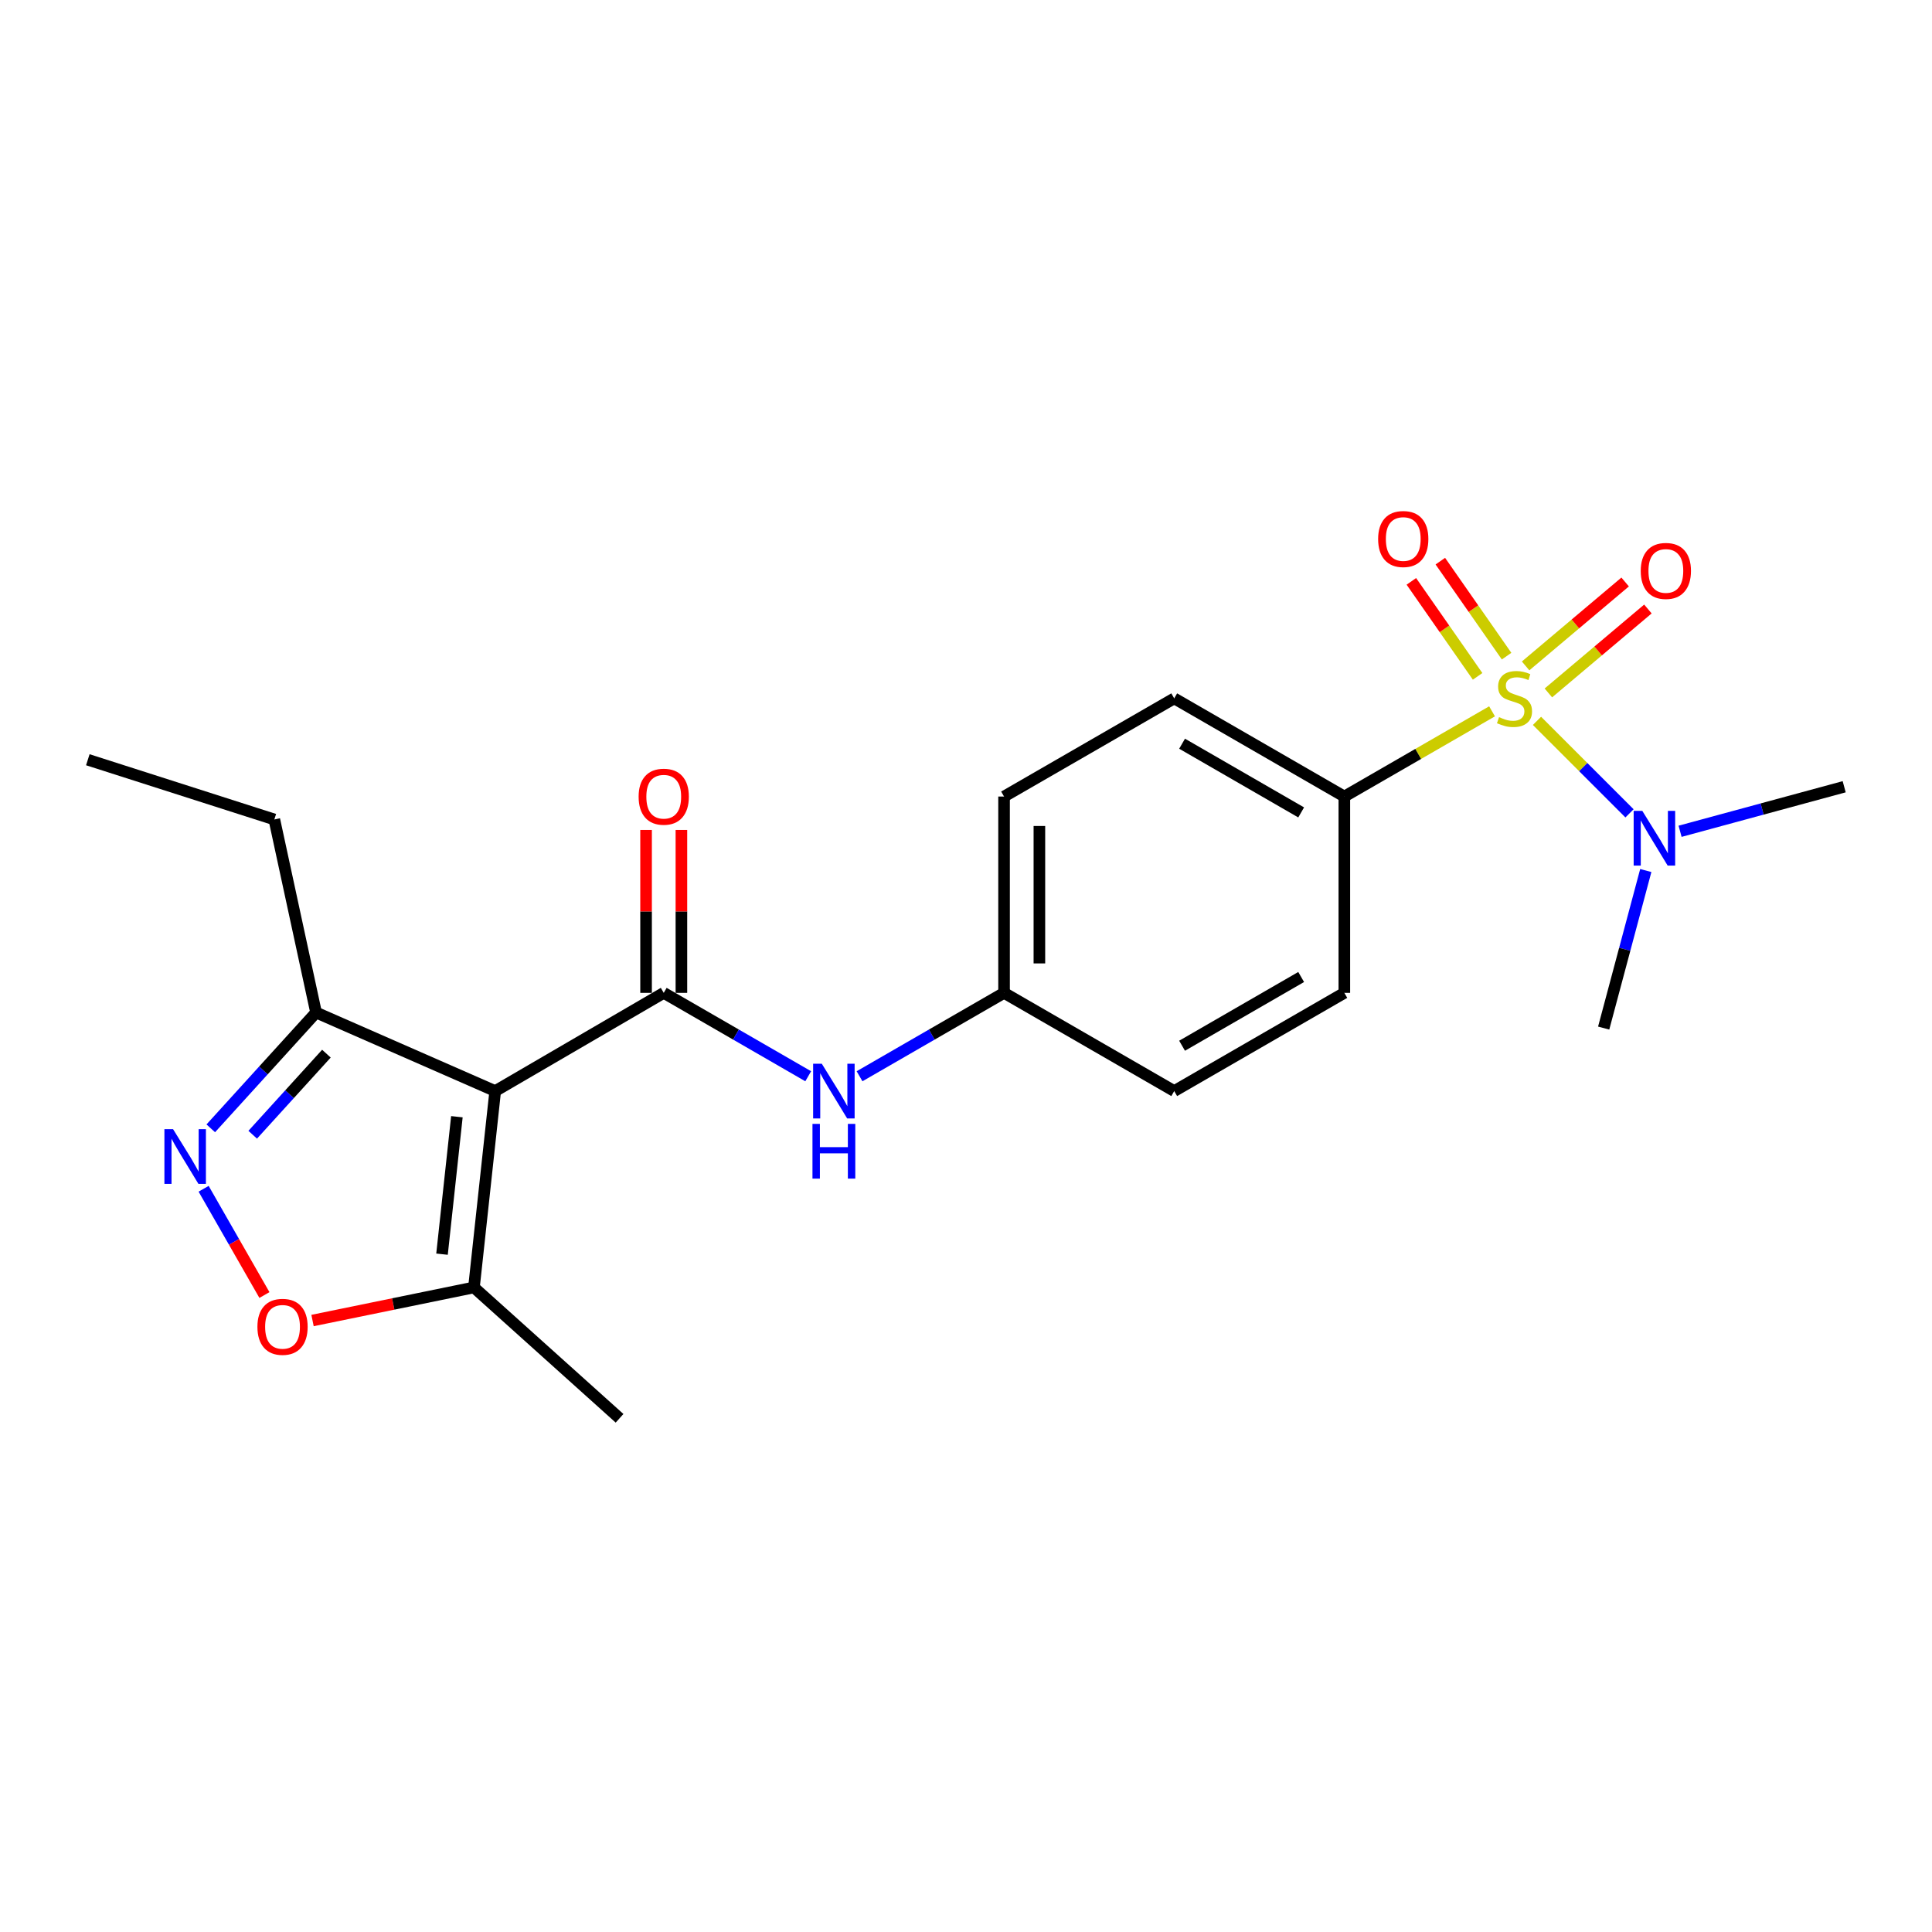 <?xml version='1.0' encoding='iso-8859-1'?>
<svg version='1.1' baseProfile='full'
              xmlns='http://www.w3.org/2000/svg'
                      xmlns:rdkit='http://www.rdkit.org/xml'
                      xmlns:xlink='http://www.w3.org/1999/xlink'
                  xml:space='preserve'
width='1000px' height='1000px' viewBox='0 0 1000 1000'>
<!-- END OF HEADER -->
<rect style='opacity:1.0;fill:#FFFFFF;stroke:none' width='1000' height='1000' x='0' y='0'> </rect>
<path class='bond-7' d='M 772.281,368.184 L 734.055,390.236' style='fill:none;fill-rule:evenodd;stroke:#CCCC00;stroke-width:6px;stroke-linecap:butt;stroke-linejoin:miter;stroke-opacity:1' />
<path class='bond-7' d='M 734.055,390.236 L 695.828,412.288' style='fill:none;fill-rule:evenodd;stroke:#000000;stroke-width:6px;stroke-linecap:butt;stroke-linejoin:miter;stroke-opacity:1' />
<path class='bond-8' d='M 795.543,373.116 L 819.488,397.054' style='fill:none;fill-rule:evenodd;stroke:#CCCC00;stroke-width:6px;stroke-linecap:butt;stroke-linejoin:miter;stroke-opacity:1' />
<path class='bond-8' d='M 819.488,397.054 L 843.433,420.992' style='fill:none;fill-rule:evenodd;stroke:#0000FF;stroke-width:6px;stroke-linecap:butt;stroke-linejoin:miter;stroke-opacity:1' />
<path class='bond-9' d='M 801.438,358.655 L 827.198,336.938' style='fill:none;fill-rule:evenodd;stroke:#CCCC00;stroke-width:6px;stroke-linecap:butt;stroke-linejoin:miter;stroke-opacity:1' />
<path class='bond-9' d='M 827.198,336.938 L 852.957,315.221' style='fill:none;fill-rule:evenodd;stroke:#FF0000;stroke-width:6px;stroke-linecap:butt;stroke-linejoin:miter;stroke-opacity:1' />
<path class='bond-9' d='M 789.651,344.674 L 815.41,322.956' style='fill:none;fill-rule:evenodd;stroke:#CCCC00;stroke-width:6px;stroke-linecap:butt;stroke-linejoin:miter;stroke-opacity:1' />
<path class='bond-9' d='M 815.41,322.956 L 841.17,301.239' style='fill:none;fill-rule:evenodd;stroke:#FF0000;stroke-width:6px;stroke-linecap:butt;stroke-linejoin:miter;stroke-opacity:1' />
<path class='bond-10' d='M 779.806,339.621 L 762.66,315.036' style='fill:none;fill-rule:evenodd;stroke:#CCCC00;stroke-width:6px;stroke-linecap:butt;stroke-linejoin:miter;stroke-opacity:1' />
<path class='bond-10' d='M 762.66,315.036 L 745.513,290.45' style='fill:none;fill-rule:evenodd;stroke:#FF0000;stroke-width:6px;stroke-linecap:butt;stroke-linejoin:miter;stroke-opacity:1' />
<path class='bond-10' d='M 764.806,350.082 L 747.66,325.497' style='fill:none;fill-rule:evenodd;stroke:#CCCC00;stroke-width:6px;stroke-linecap:butt;stroke-linejoin:miter;stroke-opacity:1' />
<path class='bond-10' d='M 747.66,325.497 L 730.514,300.912' style='fill:none;fill-rule:evenodd;stroke:#FF0000;stroke-width:6px;stroke-linecap:butt;stroke-linejoin:miter;stroke-opacity:1' />
<path class='bond-0' d='M 256.319,564.734 L 343.551,513.905' style='fill:none;fill-rule:evenodd;stroke:#000000;stroke-width:6px;stroke-linecap:butt;stroke-linejoin:miter;stroke-opacity:1' />
<path class='bond-4' d='M 256.319,564.734 L 245.316,666.372' style='fill:none;fill-rule:evenodd;stroke:#000000;stroke-width:6px;stroke-linecap:butt;stroke-linejoin:miter;stroke-opacity:1' />
<path class='bond-4' d='M 236.488,578.012 L 228.786,649.158' style='fill:none;fill-rule:evenodd;stroke:#000000;stroke-width:6px;stroke-linecap:butt;stroke-linejoin:miter;stroke-opacity:1' />
<path class='bond-5' d='M 256.319,564.734 L 163.592,524.075' style='fill:none;fill-rule:evenodd;stroke:#000000;stroke-width:6px;stroke-linecap:butt;stroke-linejoin:miter;stroke-opacity:1' />
<path class='bond-1' d='M 343.551,513.905 L 380.942,535.487' style='fill:none;fill-rule:evenodd;stroke:#000000;stroke-width:6px;stroke-linecap:butt;stroke-linejoin:miter;stroke-opacity:1' />
<path class='bond-1' d='M 380.942,535.487 L 418.333,557.068' style='fill:none;fill-rule:evenodd;stroke:#0000FF;stroke-width:6px;stroke-linecap:butt;stroke-linejoin:miter;stroke-opacity:1' />
<path class='bond-11' d='M 352.694,513.905 L 352.694,471.747' style='fill:none;fill-rule:evenodd;stroke:#000000;stroke-width:6px;stroke-linecap:butt;stroke-linejoin:miter;stroke-opacity:1' />
<path class='bond-11' d='M 352.694,471.747 L 352.694,429.588' style='fill:none;fill-rule:evenodd;stroke:#FF0000;stroke-width:6px;stroke-linecap:butt;stroke-linejoin:miter;stroke-opacity:1' />
<path class='bond-11' d='M 334.407,513.905 L 334.407,471.747' style='fill:none;fill-rule:evenodd;stroke:#000000;stroke-width:6px;stroke-linecap:butt;stroke-linejoin:miter;stroke-opacity:1' />
<path class='bond-11' d='M 334.407,471.747 L 334.407,429.588' style='fill:none;fill-rule:evenodd;stroke:#FF0000;stroke-width:6px;stroke-linecap:butt;stroke-linejoin:miter;stroke-opacity:1' />
<path class='bond-2' d='M 109.095,584.023 L 136.343,554.049' style='fill:none;fill-rule:evenodd;stroke:#0000FF;stroke-width:6px;stroke-linecap:butt;stroke-linejoin:miter;stroke-opacity:1' />
<path class='bond-2' d='M 136.343,554.049 L 163.592,524.075' style='fill:none;fill-rule:evenodd;stroke:#000000;stroke-width:6px;stroke-linecap:butt;stroke-linejoin:miter;stroke-opacity:1' />
<path class='bond-2' d='M 130.801,587.332 L 149.875,566.35' style='fill:none;fill-rule:evenodd;stroke:#0000FF;stroke-width:6px;stroke-linecap:butt;stroke-linejoin:miter;stroke-opacity:1' />
<path class='bond-2' d='M 149.875,566.35 L 168.949,545.369' style='fill:none;fill-rule:evenodd;stroke:#000000;stroke-width:6px;stroke-linecap:butt;stroke-linejoin:miter;stroke-opacity:1' />
<path class='bond-23' d='M 105.392,615.304 L 121.13,642.805' style='fill:none;fill-rule:evenodd;stroke:#0000FF;stroke-width:6px;stroke-linecap:butt;stroke-linejoin:miter;stroke-opacity:1' />
<path class='bond-23' d='M 121.13,642.805 L 136.867,670.305' style='fill:none;fill-rule:evenodd;stroke:#FF0000;stroke-width:6px;stroke-linecap:butt;stroke-linejoin:miter;stroke-opacity:1' />
<path class='bond-3' d='M 161.767,683.498 L 203.542,674.935' style='fill:none;fill-rule:evenodd;stroke:#FF0000;stroke-width:6px;stroke-linecap:butt;stroke-linejoin:miter;stroke-opacity:1' />
<path class='bond-3' d='M 203.542,674.935 L 245.316,666.372' style='fill:none;fill-rule:evenodd;stroke:#000000;stroke-width:6px;stroke-linecap:butt;stroke-linejoin:miter;stroke-opacity:1' />
<path class='bond-17' d='M 245.316,666.372 L 320.681,734.107' style='fill:none;fill-rule:evenodd;stroke:#000000;stroke-width:6px;stroke-linecap:butt;stroke-linejoin:miter;stroke-opacity:1' />
<path class='bond-18' d='M 163.592,524.075 L 141.992,424.154' style='fill:none;fill-rule:evenodd;stroke:#000000;stroke-width:6px;stroke-linecap:butt;stroke-linejoin:miter;stroke-opacity:1' />
<path class='bond-6' d='M 444.897,557.07 L 482.299,535.488' style='fill:none;fill-rule:evenodd;stroke:#0000FF;stroke-width:6px;stroke-linecap:butt;stroke-linejoin:miter;stroke-opacity:1' />
<path class='bond-6' d='M 482.299,535.488 L 519.7,513.905' style='fill:none;fill-rule:evenodd;stroke:#000000;stroke-width:6px;stroke-linecap:butt;stroke-linejoin:miter;stroke-opacity:1' />
<path class='bond-12' d='M 695.828,412.288 L 607.774,361.479' style='fill:none;fill-rule:evenodd;stroke:#000000;stroke-width:6px;stroke-linecap:butt;stroke-linejoin:miter;stroke-opacity:1' />
<path class='bond-12' d='M 673.481,420.506 L 611.843,384.94' style='fill:none;fill-rule:evenodd;stroke:#000000;stroke-width:6px;stroke-linecap:butt;stroke-linejoin:miter;stroke-opacity:1' />
<path class='bond-13' d='M 695.828,412.288 L 695.828,513.905' style='fill:none;fill-rule:evenodd;stroke:#000000;stroke-width:6px;stroke-linecap:butt;stroke-linejoin:miter;stroke-opacity:1' />
<path class='bond-19' d='M 869.606,430.272 L 912.076,418.745' style='fill:none;fill-rule:evenodd;stroke:#0000FF;stroke-width:6px;stroke-linecap:butt;stroke-linejoin:miter;stroke-opacity:1' />
<path class='bond-19' d='M 912.076,418.745 L 954.545,407.218' style='fill:none;fill-rule:evenodd;stroke:#000000;stroke-width:6px;stroke-linecap:butt;stroke-linejoin:miter;stroke-opacity:1' />
<path class='bond-20' d='M 851.857,450.58 L 840.958,491.356' style='fill:none;fill-rule:evenodd;stroke:#0000FF;stroke-width:6px;stroke-linecap:butt;stroke-linejoin:miter;stroke-opacity:1' />
<path class='bond-20' d='M 840.958,491.356 L 830.059,532.132' style='fill:none;fill-rule:evenodd;stroke:#000000;stroke-width:6px;stroke-linecap:butt;stroke-linejoin:miter;stroke-opacity:1' />
<path class='bond-16' d='M 607.774,361.479 L 519.7,412.288' style='fill:none;fill-rule:evenodd;stroke:#000000;stroke-width:6px;stroke-linecap:butt;stroke-linejoin:miter;stroke-opacity:1' />
<path class='bond-15' d='M 695.828,513.905 L 607.774,564.734' style='fill:none;fill-rule:evenodd;stroke:#000000;stroke-width:6px;stroke-linecap:butt;stroke-linejoin:miter;stroke-opacity:1' />
<path class='bond-15' d='M 673.478,505.692 L 611.84,541.272' style='fill:none;fill-rule:evenodd;stroke:#000000;stroke-width:6px;stroke-linecap:butt;stroke-linejoin:miter;stroke-opacity:1' />
<path class='bond-14' d='M 519.7,513.905 L 607.774,564.734' style='fill:none;fill-rule:evenodd;stroke:#000000;stroke-width:6px;stroke-linecap:butt;stroke-linejoin:miter;stroke-opacity:1' />
<path class='bond-22' d='M 519.7,513.905 L 519.7,412.288' style='fill:none;fill-rule:evenodd;stroke:#000000;stroke-width:6px;stroke-linecap:butt;stroke-linejoin:miter;stroke-opacity:1' />
<path class='bond-22' d='M 537.987,498.663 L 537.987,427.531' style='fill:none;fill-rule:evenodd;stroke:#000000;stroke-width:6px;stroke-linecap:butt;stroke-linejoin:miter;stroke-opacity:1' />
<path class='bond-21' d='M 141.992,424.154 L 45.455,393.238' style='fill:none;fill-rule:evenodd;stroke:#000000;stroke-width:6px;stroke-linecap:butt;stroke-linejoin:miter;stroke-opacity:1' />
<path  class='atom-0' d='M 775.903 371.199
Q 776.223 371.319, 777.543 371.879
Q 778.863 372.439, 780.303 372.799
Q 781.783 373.119, 783.223 373.119
Q 785.903 373.119, 787.463 371.839
Q 789.023 370.519, 789.023 368.239
Q 789.023 366.679, 788.223 365.719
Q 787.463 364.759, 786.263 364.239
Q 785.063 363.719, 783.063 363.119
Q 780.543 362.359, 779.023 361.639
Q 777.543 360.919, 776.463 359.399
Q 775.423 357.879, 775.423 355.319
Q 775.423 351.759, 777.823 349.559
Q 780.263 347.359, 785.063 347.359
Q 788.343 347.359, 792.063 348.919
L 791.143 351.999
Q 787.743 350.599, 785.183 350.599
Q 782.423 350.599, 780.903 351.759
Q 779.383 352.879, 779.423 354.839
Q 779.423 356.359, 780.183 357.279
Q 780.983 358.199, 782.103 358.719
Q 783.263 359.239, 785.183 359.839
Q 787.743 360.639, 789.263 361.439
Q 790.783 362.239, 791.863 363.879
Q 792.983 365.479, 792.983 368.239
Q 792.983 372.159, 790.343 374.279
Q 787.743 376.359, 783.383 376.359
Q 780.863 376.359, 778.943 375.799
Q 777.063 375.279, 774.823 374.359
L 775.903 371.199
' fill='#CCCC00'/>
<path  class='atom-3' d='M 89.577 584.447
L 98.857 599.447
Q 99.777 600.927, 101.257 603.607
Q 102.737 606.287, 102.817 606.447
L 102.817 584.447
L 106.577 584.447
L 106.577 612.767
L 102.697 612.767
L 92.737 596.367
Q 91.577 594.447, 90.337 592.247
Q 89.137 590.047, 88.777 589.367
L 88.777 612.767
L 85.097 612.767
L 85.097 584.447
L 89.577 584.447
' fill='#0000FF'/>
<path  class='atom-4' d='M 133.239 686.761
Q 133.239 679.961, 136.599 676.161
Q 139.959 672.361, 146.239 672.361
Q 152.519 672.361, 155.879 676.161
Q 159.239 679.961, 159.239 686.761
Q 159.239 693.641, 155.839 697.561
Q 152.439 701.441, 146.239 701.441
Q 139.999 701.441, 136.599 697.561
Q 133.239 693.681, 133.239 686.761
M 146.239 698.241
Q 150.559 698.241, 152.879 695.361
Q 155.239 692.441, 155.239 686.761
Q 155.239 681.201, 152.879 678.401
Q 150.559 675.561, 146.239 675.561
Q 141.919 675.561, 139.559 678.361
Q 137.239 681.161, 137.239 686.761
Q 137.239 692.481, 139.559 695.361
Q 141.919 698.241, 146.239 698.241
' fill='#FF0000'/>
<path  class='atom-7' d='M 425.355 550.574
L 434.635 565.574
Q 435.555 567.054, 437.035 569.734
Q 438.515 572.414, 438.595 572.574
L 438.595 550.574
L 442.355 550.574
L 442.355 578.894
L 438.475 578.894
L 428.515 562.494
Q 427.355 560.574, 426.115 558.374
Q 424.915 556.174, 424.555 555.494
L 424.555 578.894
L 420.875 578.894
L 420.875 550.574
L 425.355 550.574
' fill='#0000FF'/>
<path  class='atom-7' d='M 420.535 581.726
L 424.375 581.726
L 424.375 593.766
L 438.855 593.766
L 438.855 581.726
L 442.695 581.726
L 442.695 610.046
L 438.855 610.046
L 438.855 596.966
L 424.375 596.966
L 424.375 610.046
L 420.535 610.046
L 420.535 581.726
' fill='#0000FF'/>
<path  class='atom-9' d='M 850.061 419.717
L 859.341 434.717
Q 860.261 436.197, 861.741 438.877
Q 863.221 441.557, 863.301 441.717
L 863.301 419.717
L 867.061 419.717
L 867.061 448.037
L 863.181 448.037
L 853.221 431.637
Q 852.061 429.717, 850.821 427.517
Q 849.621 425.317, 849.261 424.637
L 849.261 448.037
L 845.581 448.037
L 845.581 419.717
L 850.061 419.717
' fill='#0000FF'/>
<path  class='atom-10' d='M 849.244 295.511
Q 849.244 288.711, 852.604 284.911
Q 855.964 281.111, 862.244 281.111
Q 868.524 281.111, 871.884 284.911
Q 875.244 288.711, 875.244 295.511
Q 875.244 302.391, 871.844 306.311
Q 868.444 310.191, 862.244 310.191
Q 856.004 310.191, 852.604 306.311
Q 849.244 302.431, 849.244 295.511
M 862.244 306.991
Q 866.564 306.991, 868.884 304.111
Q 871.244 301.191, 871.244 295.511
Q 871.244 289.951, 868.884 287.151
Q 866.564 284.311, 862.244 284.311
Q 857.924 284.311, 855.564 287.111
Q 853.244 289.911, 853.244 295.511
Q 853.244 301.231, 855.564 304.111
Q 857.924 306.991, 862.244 306.991
' fill='#FF0000'/>
<path  class='atom-11' d='M 713.318 278.991
Q 713.318 272.191, 716.678 268.391
Q 720.038 264.591, 726.318 264.591
Q 732.598 264.591, 735.958 268.391
Q 739.318 272.191, 739.318 278.991
Q 739.318 285.871, 735.918 289.791
Q 732.518 293.671, 726.318 293.671
Q 720.078 293.671, 716.678 289.791
Q 713.318 285.911, 713.318 278.991
M 726.318 290.471
Q 730.638 290.471, 732.958 287.591
Q 735.318 284.671, 735.318 278.991
Q 735.318 273.431, 732.958 270.631
Q 730.638 267.791, 726.318 267.791
Q 721.998 267.791, 719.638 270.591
Q 717.318 273.391, 717.318 278.991
Q 717.318 284.711, 719.638 287.591
Q 721.998 290.471, 726.318 290.471
' fill='#FF0000'/>
<path  class='atom-12' d='M 330.551 412.368
Q 330.551 405.568, 333.911 401.768
Q 337.271 397.968, 343.551 397.968
Q 349.831 397.968, 353.191 401.768
Q 356.551 405.568, 356.551 412.368
Q 356.551 419.248, 353.151 423.168
Q 349.751 427.048, 343.551 427.048
Q 337.311 427.048, 333.911 423.168
Q 330.551 419.288, 330.551 412.368
M 343.551 423.848
Q 347.871 423.848, 350.191 420.968
Q 352.551 418.048, 352.551 412.368
Q 352.551 406.808, 350.191 404.008
Q 347.871 401.168, 343.551 401.168
Q 339.231 401.168, 336.871 403.968
Q 334.551 406.768, 334.551 412.368
Q 334.551 418.088, 336.871 420.968
Q 339.231 423.848, 343.551 423.848
' fill='#FF0000'/>
</svg>
